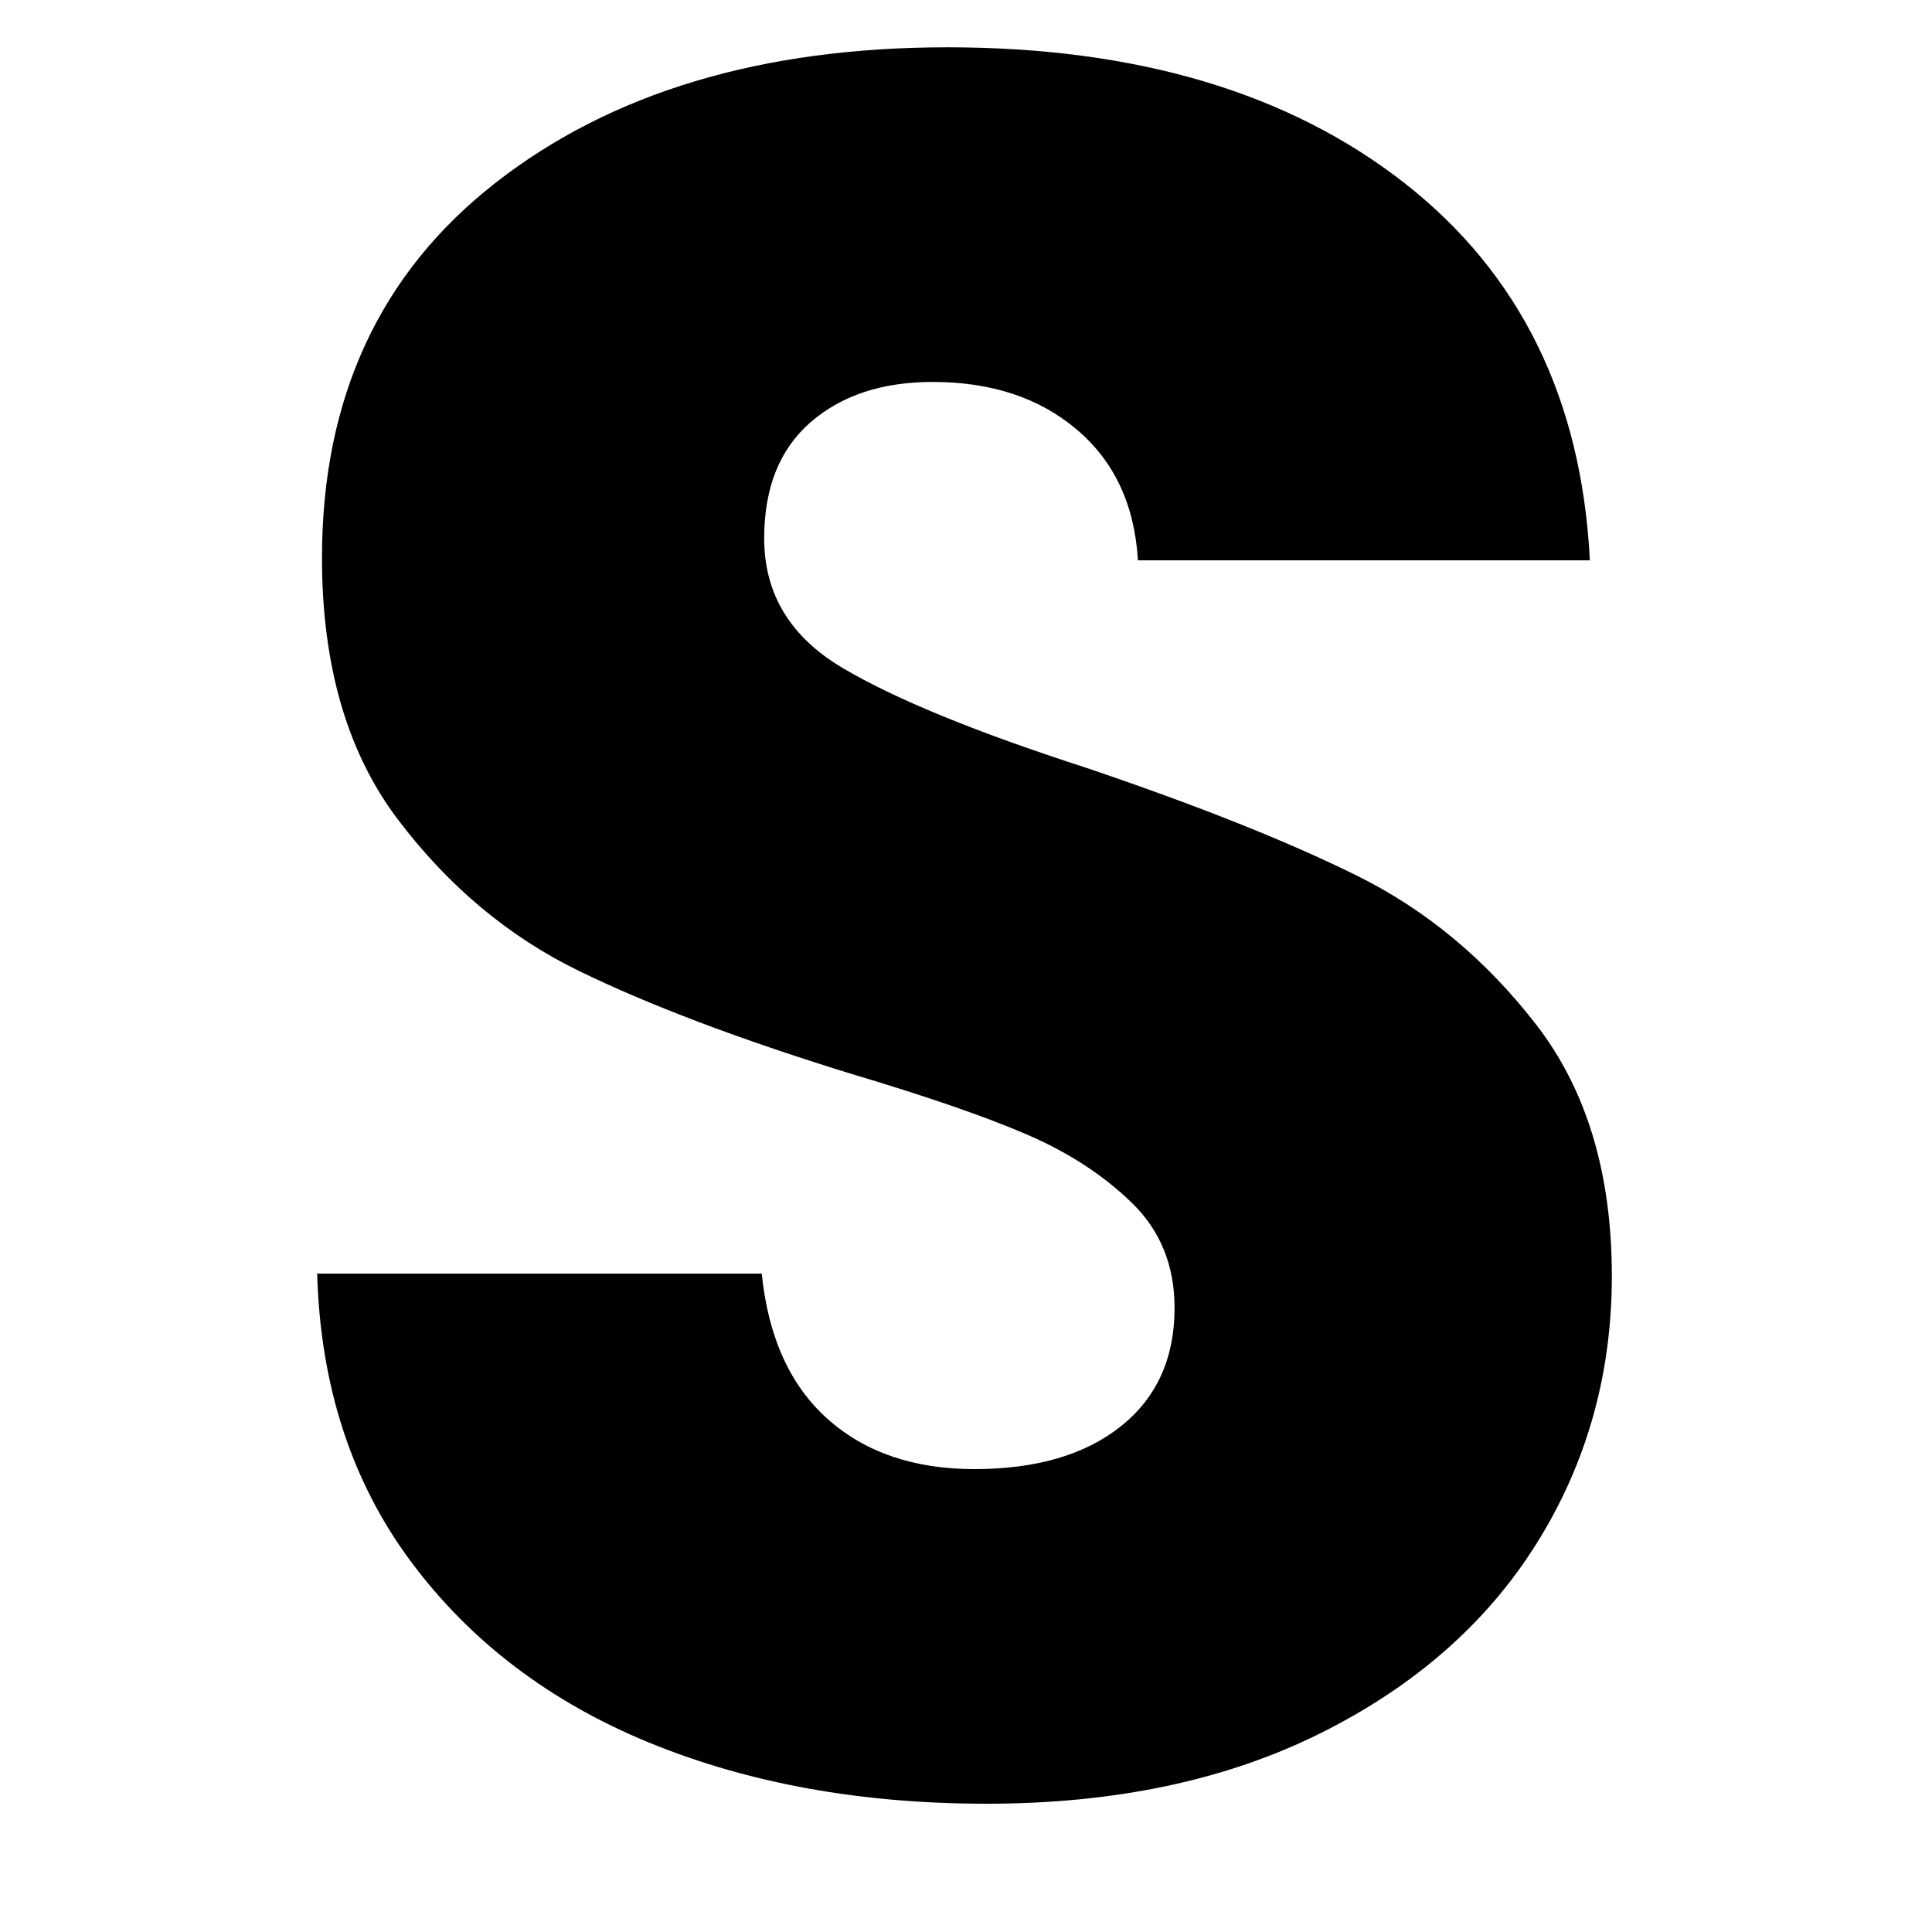 <svg xmlns="http://www.w3.org/2000/svg" xmlns:xlink="http://www.w3.org/1999/xlink" width="500" zoomAndPan="magnify" viewBox="0 0 375 375" height="500" preserveAspectRatio="xMidYMid meet" version="1.0"><defs><g/><clipPath id="c182c31736"><rect x="0" width="298" y="0" height="375"/></clipPath></defs><rect x="-37.5" width="450" fill="#ffffff" y="-37.5" height="450" fill-opacity="1"/><rect x="-37.5" width="450" fill="#ffffff" y="-37.5" height="450" fill-opacity="1"/><g transform="matrix(1, 0, 0, 1, 41, 0)"><g clip-path="url(#c182c31736)"><g fill="#000000" fill-opacity="1"><g transform="translate(0.638, 346.791)"><g><path d="M 149.844 3.312 C 125.5 3.312 103.688 -0.633 84.406 -8.531 C 65.125 -16.438 49.711 -28.133 38.172 -43.625 C 26.629 -59.113 20.547 -77.766 19.922 -99.578 L 106.219 -99.578 C 107.477 -87.242 111.742 -77.836 119.016 -71.359 C 126.285 -64.879 135.77 -61.641 147.469 -61.641 C 159.477 -61.641 168.957 -64.406 175.906 -69.938 C 182.863 -75.469 186.344 -83.133 186.344 -92.938 C 186.344 -101.156 183.578 -107.953 178.047 -113.328 C 172.516 -118.703 165.719 -123.125 157.656 -126.594 C 149.602 -130.07 138.145 -134.023 123.281 -138.453 C 101.789 -145.098 84.25 -151.738 70.656 -158.375 C 57.062 -165.008 45.363 -174.805 35.562 -187.766 C 25.758 -200.734 20.859 -217.648 20.859 -238.516 C 20.859 -269.492 32.082 -293.754 54.531 -311.297 C 76.977 -328.836 106.219 -337.609 142.25 -337.609 C 178.914 -337.609 208.473 -328.836 230.922 -311.297 C 253.367 -293.754 265.379 -269.332 266.953 -238.031 L 179.234 -238.031 C 178.598 -248.781 174.645 -257.238 167.375 -263.406 C 160.113 -269.57 150.789 -272.656 139.406 -272.656 C 129.602 -272.656 121.695 -270.047 115.688 -264.828 C 109.688 -259.609 106.688 -252.098 106.688 -242.297 C 106.688 -231.555 111.742 -223.18 121.859 -217.172 C 131.973 -211.16 147.781 -204.68 169.281 -197.734 C 190.77 -190.461 208.234 -183.504 221.672 -176.859 C 235.109 -170.223 246.723 -160.582 256.516 -147.938 C 266.316 -135.289 271.219 -119.016 271.219 -99.109 C 271.219 -80.141 266.395 -62.91 256.75 -47.422 C 247.113 -31.93 233.129 -19.602 214.797 -10.438 C 196.461 -1.27 174.812 3.312 149.844 3.312 Z M 149.844 3.312 "/></g></g></g></g></g></svg>